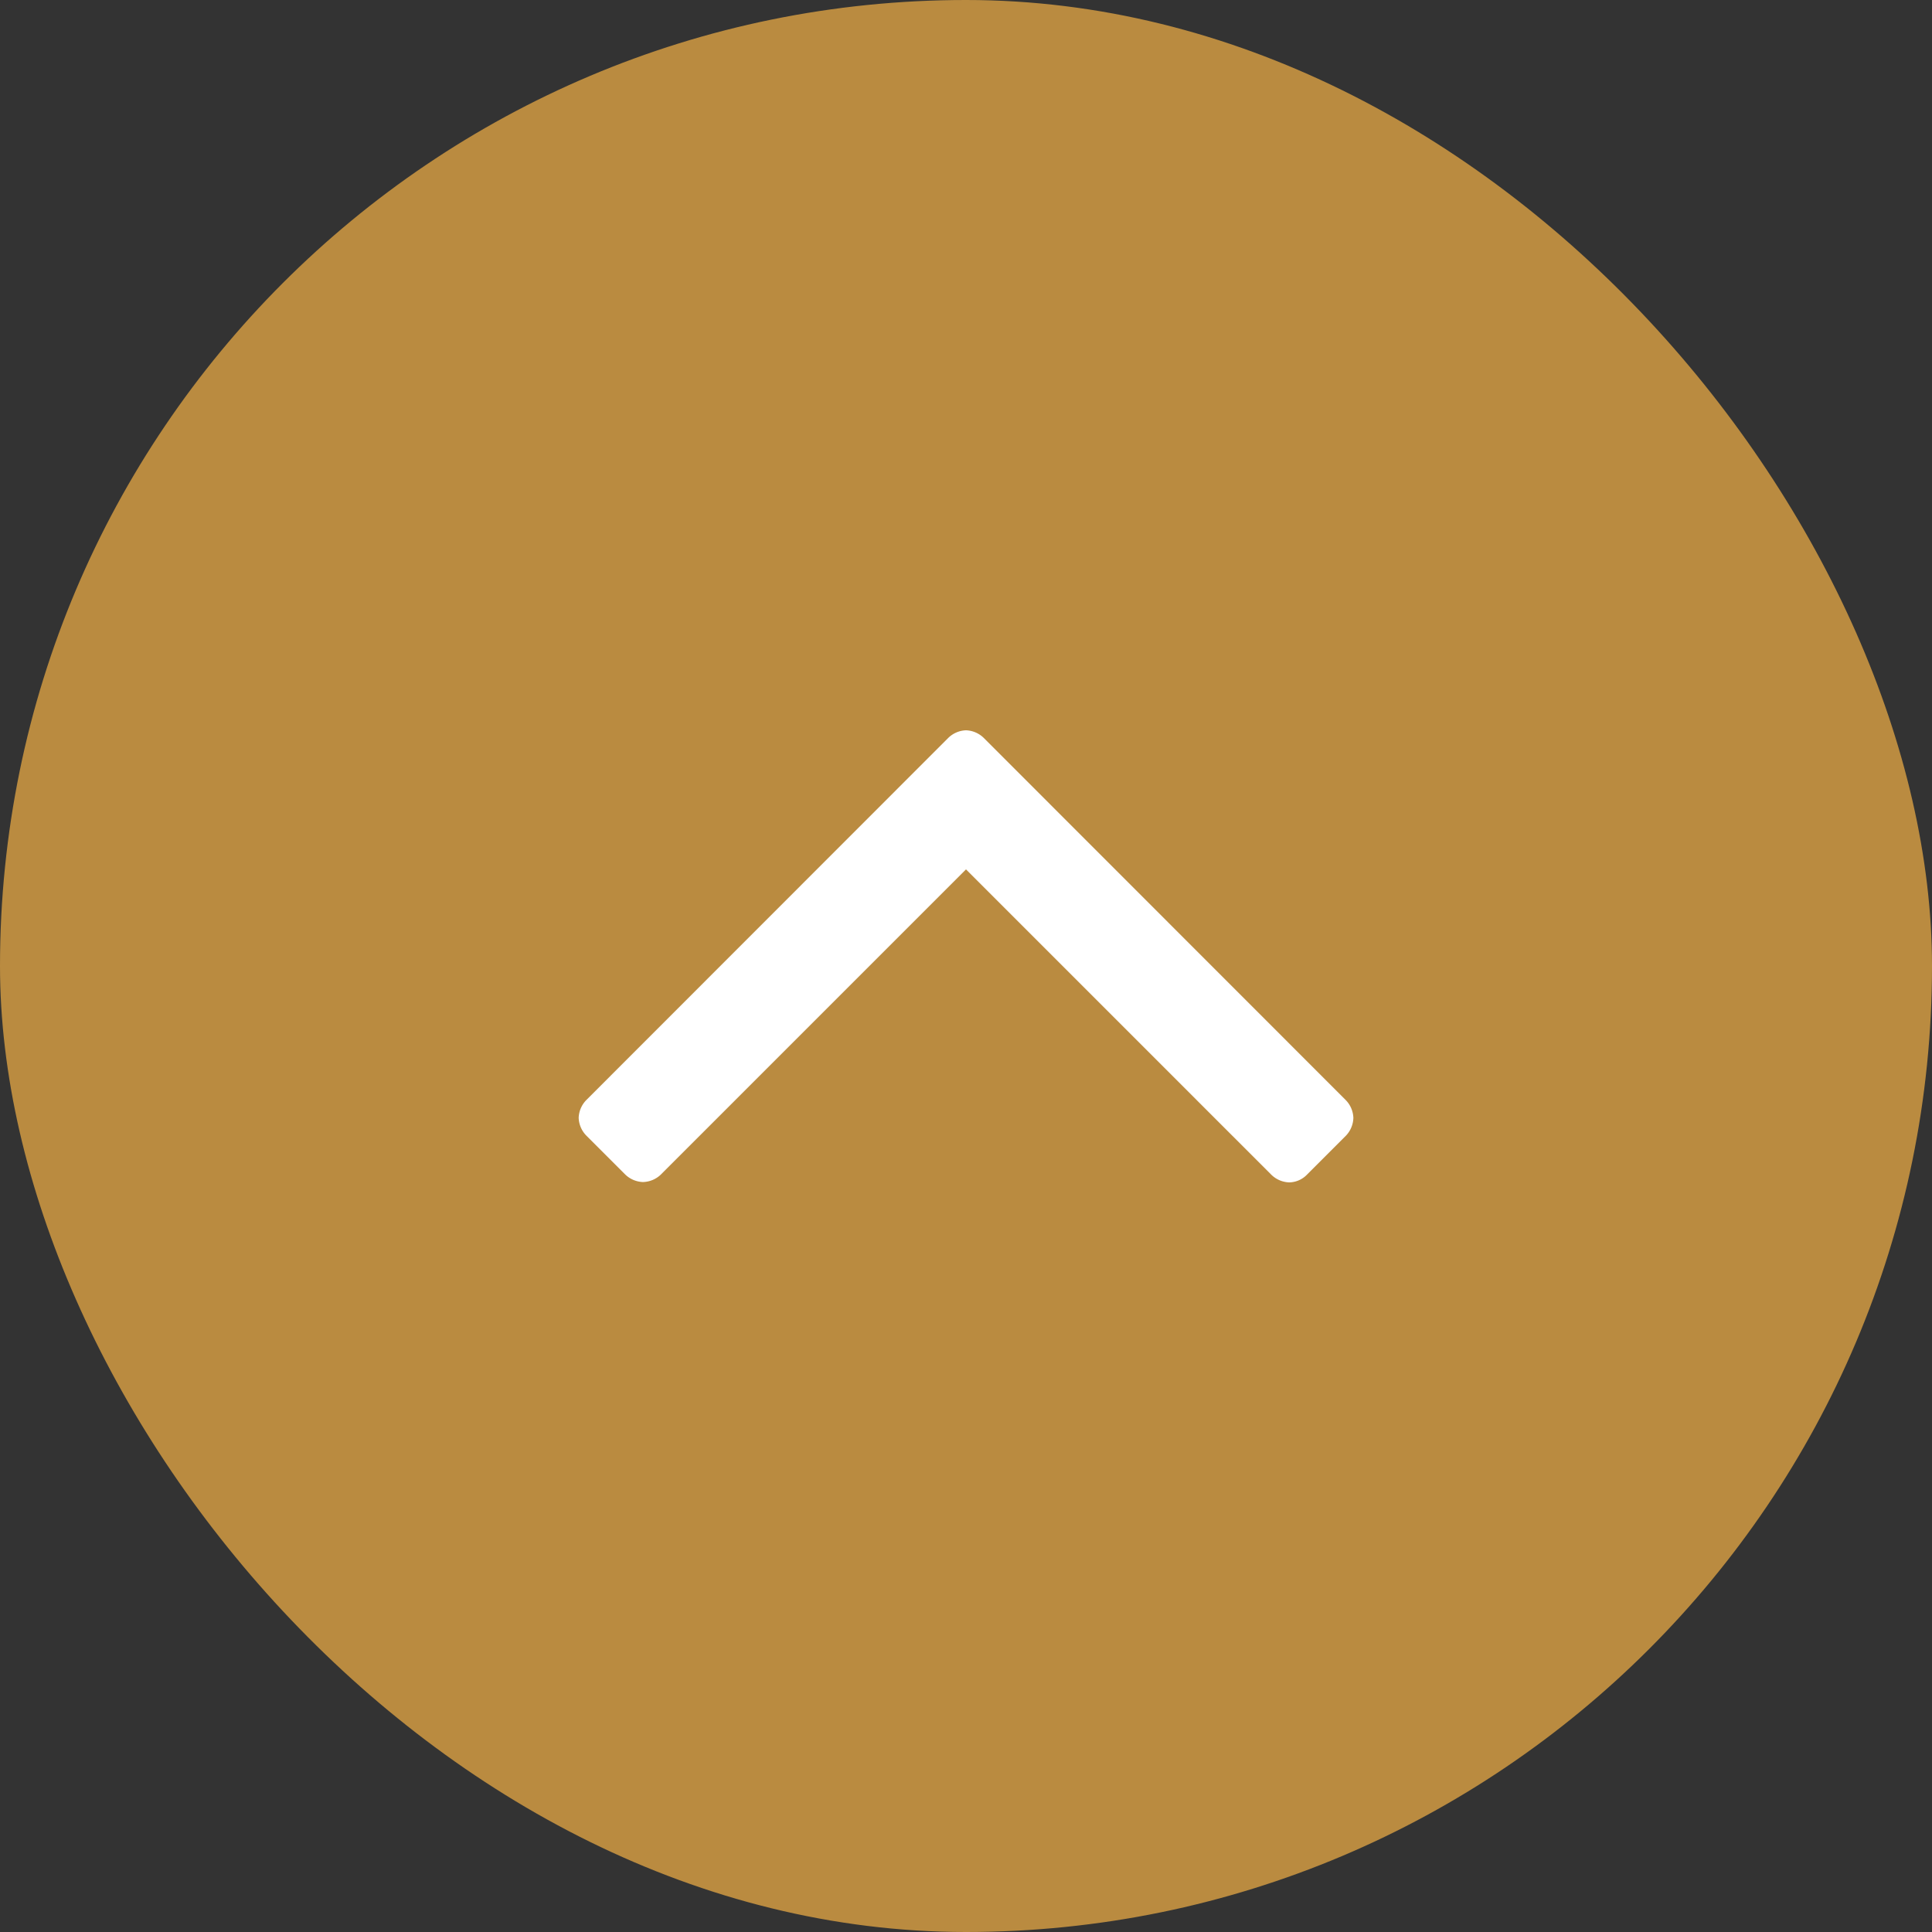 <svg xmlns="http://www.w3.org/2000/svg" width="50" height="50" viewBox="0 0 50 50">
  <rect x="0" y="0" width="50" height="50" fill="#333333" stroke="none"/>
  <g id="グループ_1257" data-name="グループ 1257" transform="translate(-1530 -5368)">
    <rect id="長方形_15" data-name="長方形 15" width="50" height="50" rx="25" transform="translate(1530 5368)" fill="#ba8b40"/>
    <path id="パス_1985" data-name="パス 1985" d="M10.025-7.071a.692.692,0,0,0-.2-.462L.462-16.9A.692.692,0,0,0,0-17.1a.692.692,0,0,0-.462.2L-9.824-7.533a.692.692,0,0,0-.2.462.692.692,0,0,0,.2.462l1,1a.692.692,0,0,0,.462.2A.692.692,0,0,0-7.9-5.6L0-13.5,7.9-5.6a.692.692,0,0,0,.462.2.654.654,0,0,0,.462-.2l1-1A.692.692,0,0,0,10.025-7.071Z" transform="translate(1555 5404)" fill="#fff"/>
  </g>
</svg>
